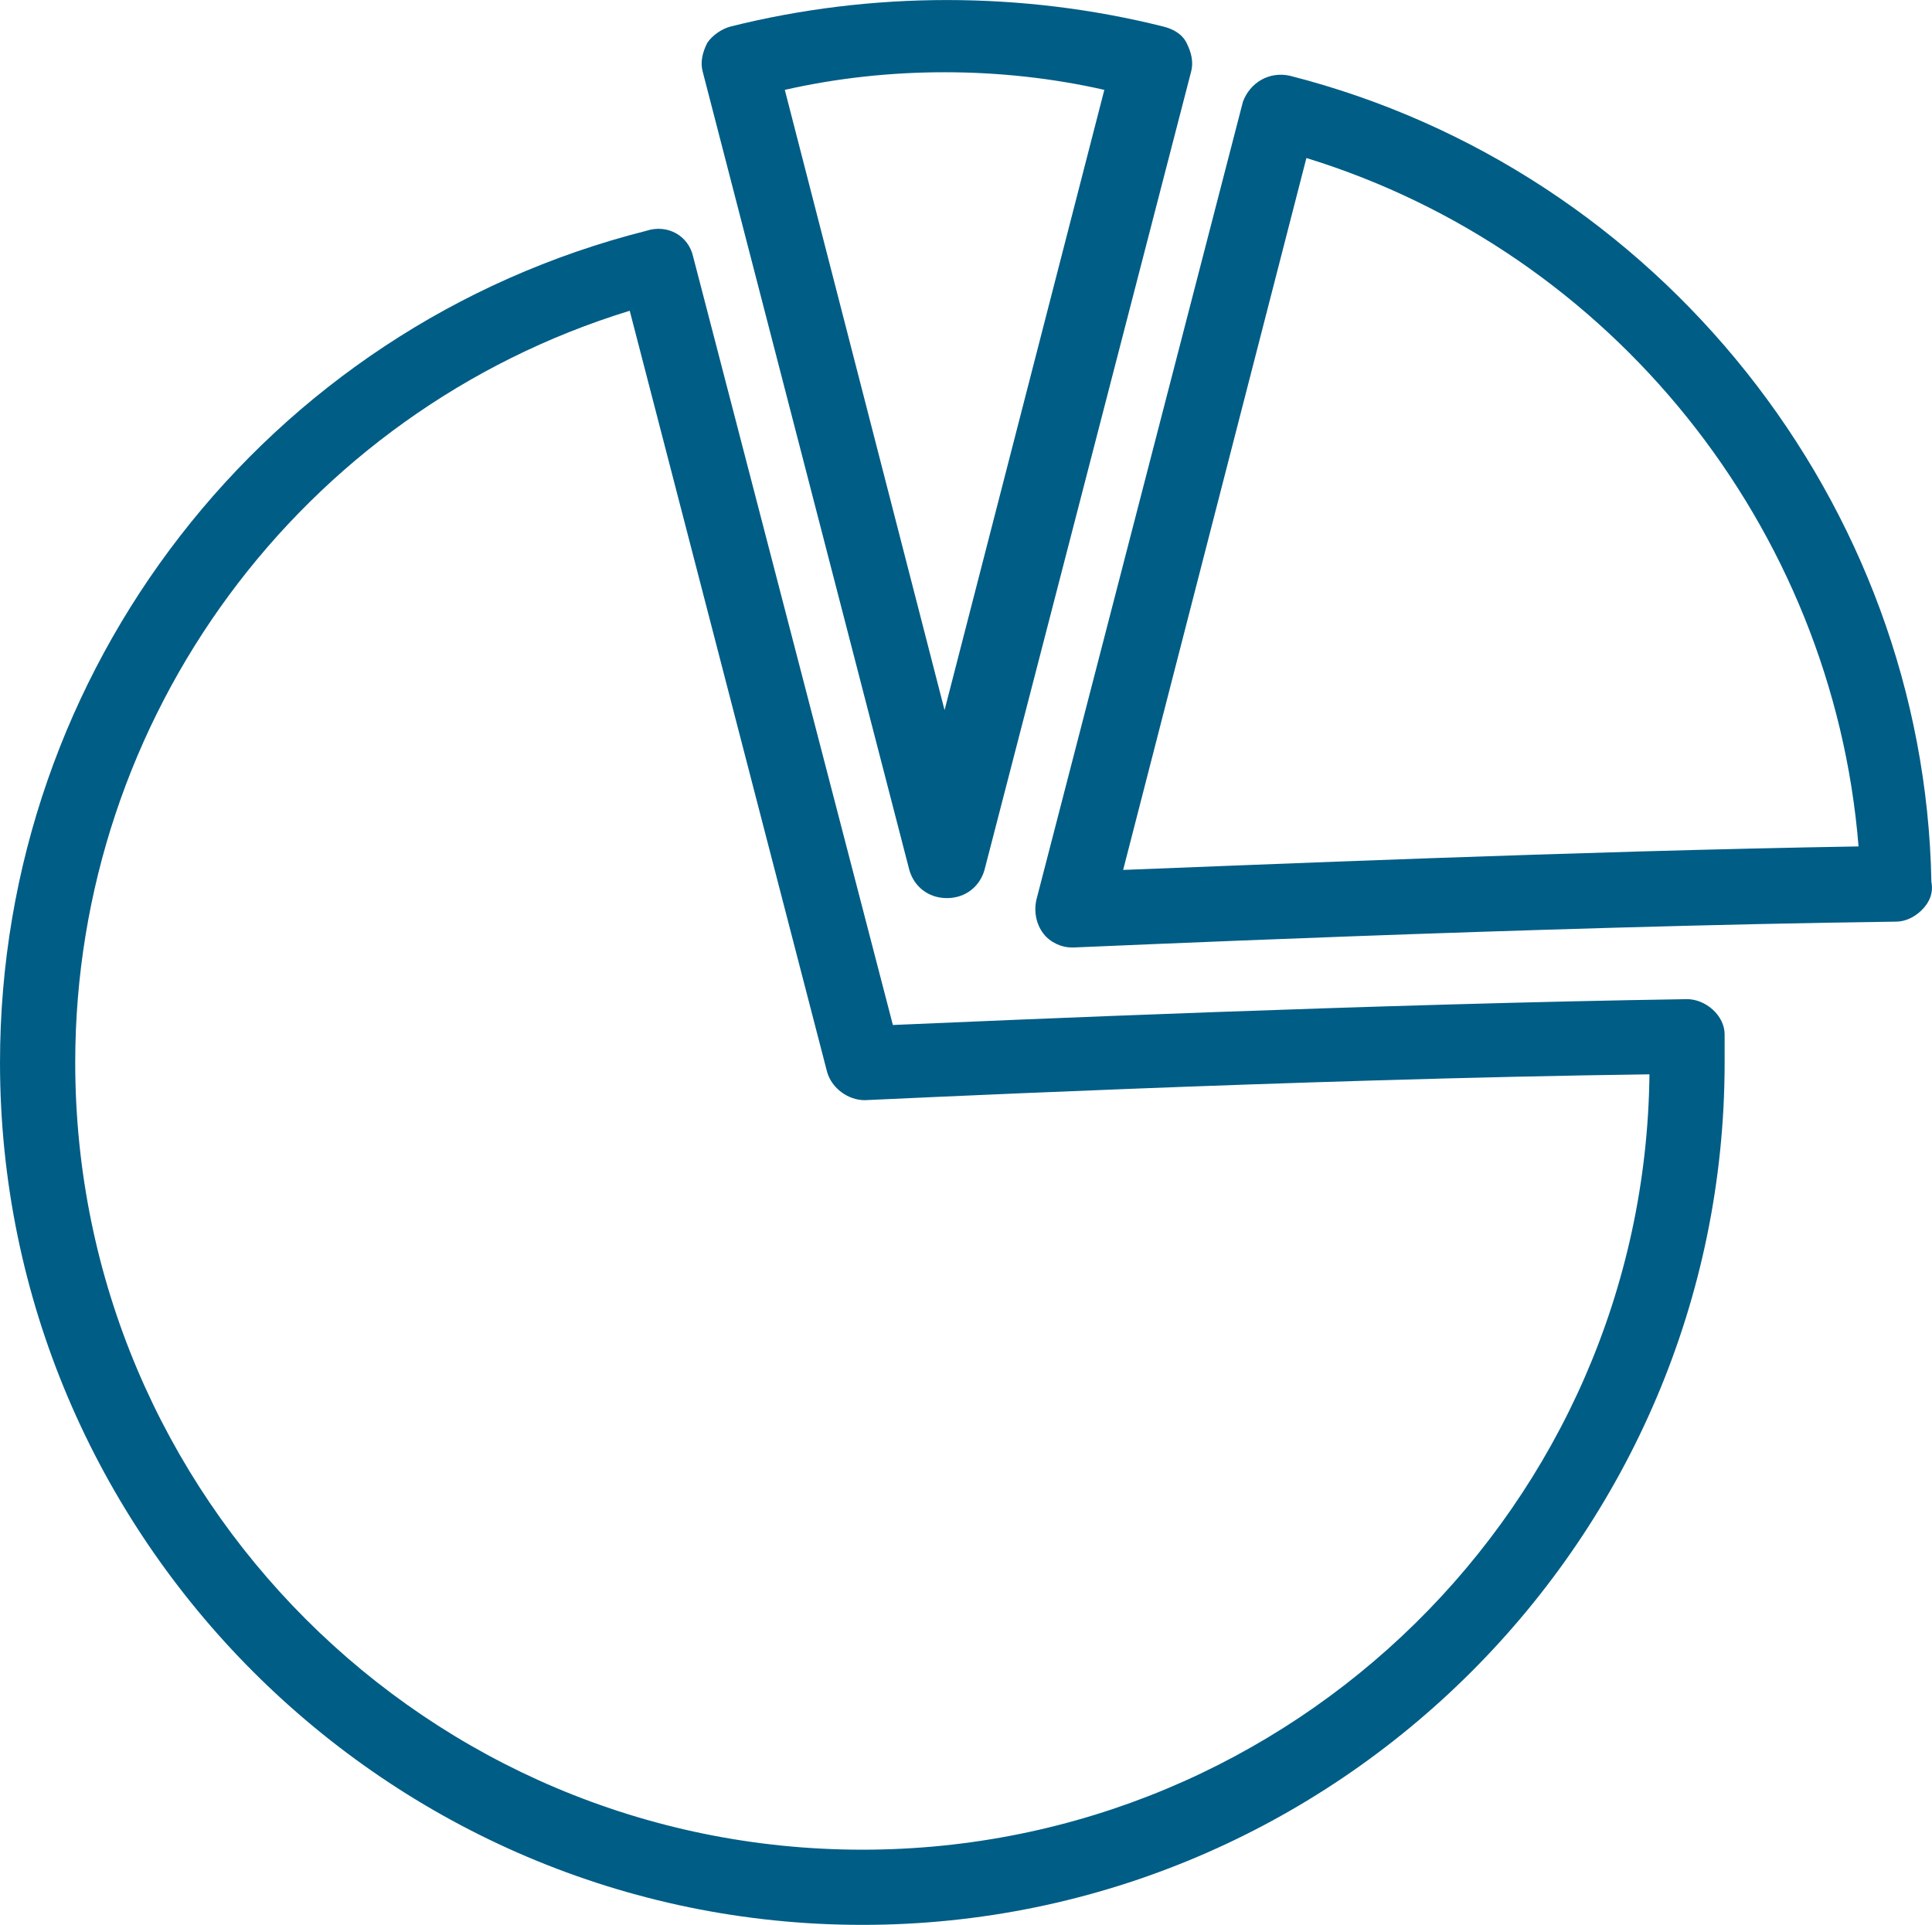 <?xml version="1.0" encoding="UTF-8"?>
<!DOCTYPE svg PUBLIC "-//W3C//DTD SVG 1.1//EN" "http://www.w3.org/Graphics/SVG/1.1/DTD/svg11.dtd">
<!-- Creator: CorelDRAW 2019 (64-Bit) -->
<svg xmlns="http://www.w3.org/2000/svg" xml:space="preserve" width="30mm" height="29.89mm" version="1.1" style="shape-rendering:geometricPrecision; text-rendering:geometricPrecision; image-rendering:optimizeQuality; fill-rule:evenodd; clip-rule:evenodd"
viewBox="0 0 544.3 542.31"
 xmlns:xlink="http://www.w3.org/1999/xlink"
 xmlns:xodm="http://www.corel.com/coreldraw/odm/2003">
 <defs>
  <style type="text/css">
   <![CDATA[
    .fil0 {fill:#005D86}
   ]]>
  </style>
 </defs>
 <g id="Capa_x0020_1">
  <path class="fil0" d="M544.13 248.4c-1.99,-106.57 -76.79,-200.57 -180.71,-227.05 -5.96,-1.32 -11.25,1.99 -13.24,7.28l-58.25 225.07c-0.66,3.31 0,6.62 1.98,9.27 1.99,2.65 5.3,3.97 7.94,3.97l0.66 0c1.33,0 130.41,-5.96 231.68,-7.28 2.65,0 5.3,-1.32 7.28,-3.31 1.99,-1.99 3.31,-4.64 2.65,-7.94zm-68.84 33.1c-86.72,1.32 -193.29,5.96 -223.74,7.28l-56.27 -216.46c-1.32,-5.96 -7.28,-9.26 -13.24,-7.28 -107.24,27.14 -182.04,123.79 -182.04,234.33 0,133.72 109.22,242.94 242.94,242.94 133.71,0 242.94,-109.22 242.94,-242.94 0,-2.65 0,-5.29 0,-7.94 0,-5.29 -5.3,-9.93 -10.59,-9.93zm-232.35 239.63c-122.46,0 -221.75,-99.29 -221.75,-221.76 0,-97.3 63.55,-183.36 156.22,-211.82l55.61 214.47c1.32,4.63 5.96,7.94 10.59,7.94 1.32,0 121.14,-5.96 221.09,-7.28 -1.32,121.14 -100.62,218.45 -221.75,218.45zm13.24 -276.04c1.32,4.64 5.29,7.94 10.59,7.94 5.29,0 9.27,-3.31 10.59,-7.94l58.25 -225.06c0.66,-2.65 0,-5.3 -1.32,-7.94 -1.32,-2.65 -3.97,-3.97 -6.62,-4.63 -39.72,-9.93 -82.08,-9.93 -121.8,0 -2.65,0.66 -5.3,2.65 -6.62,4.63 -1.32,2.65 -1.98,5.29 -1.32,7.94l58.25 225.06zm54.94 -219.77l-45.01 174.75 -45.01 -174.75c29.13,-6.62 60.9,-6.62 90.03,0zm5.3 219.77l51.63 -200.57c86.05,26.48 148.28,103.93 155.56,193.95 -80.1,1.33 -172.11,5.3 -207.19,6.62z"/>
 </g>
</svg>
